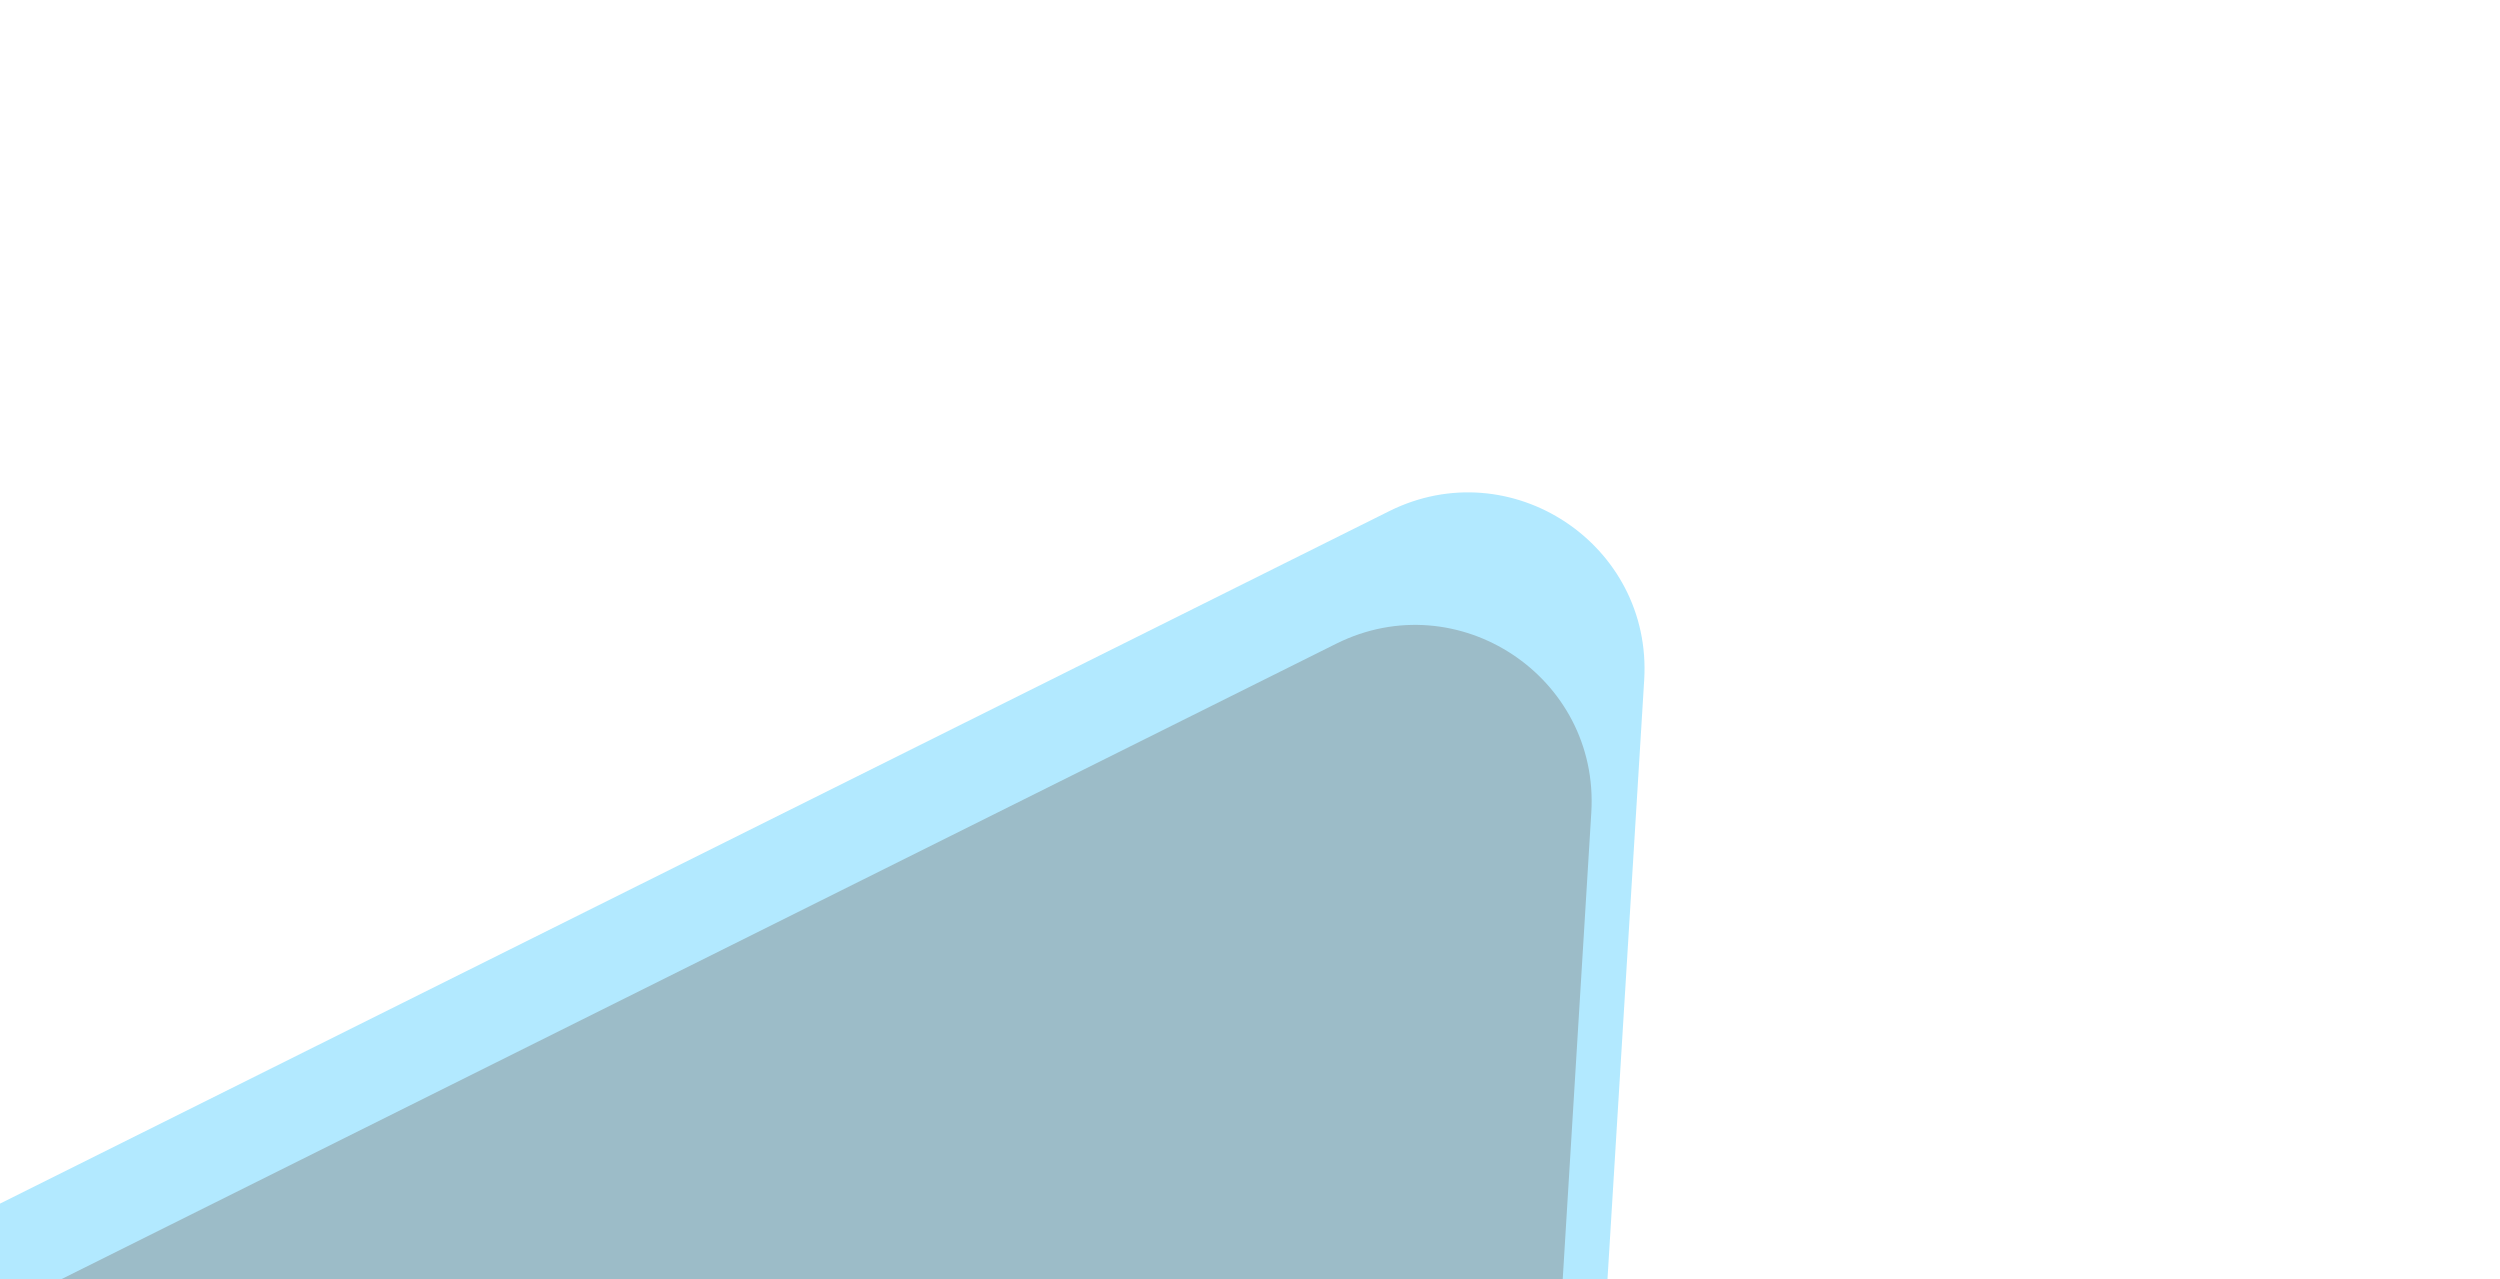 <svg width="469" height="240" viewBox="0 0 469 240" fill="none" xmlns="http://www.w3.org/2000/svg">
<g opacity="0.39">
<path d="M-116.536 283.886C-139.361 295.263 -141.31 327.082 -120.045 341.16L231.328 573.779C252.593 587.857 281.124 573.635 282.683 548.18L308.45 127.573C310.009 102.118 283.428 84.52 260.604 95.897L-116.536 283.886Z" fill="#38C7FF"/>
<path d="M-126.457 308.746C-149.282 320.123 -151.231 351.942 -129.966 366.02L221.407 598.638C242.672 612.716 271.203 598.495 272.762 573.04L298.529 152.433C300.089 126.978 273.508 109.38 250.683 120.757L-126.457 308.746Z" fill="#005271"/>
</g>
</svg>

